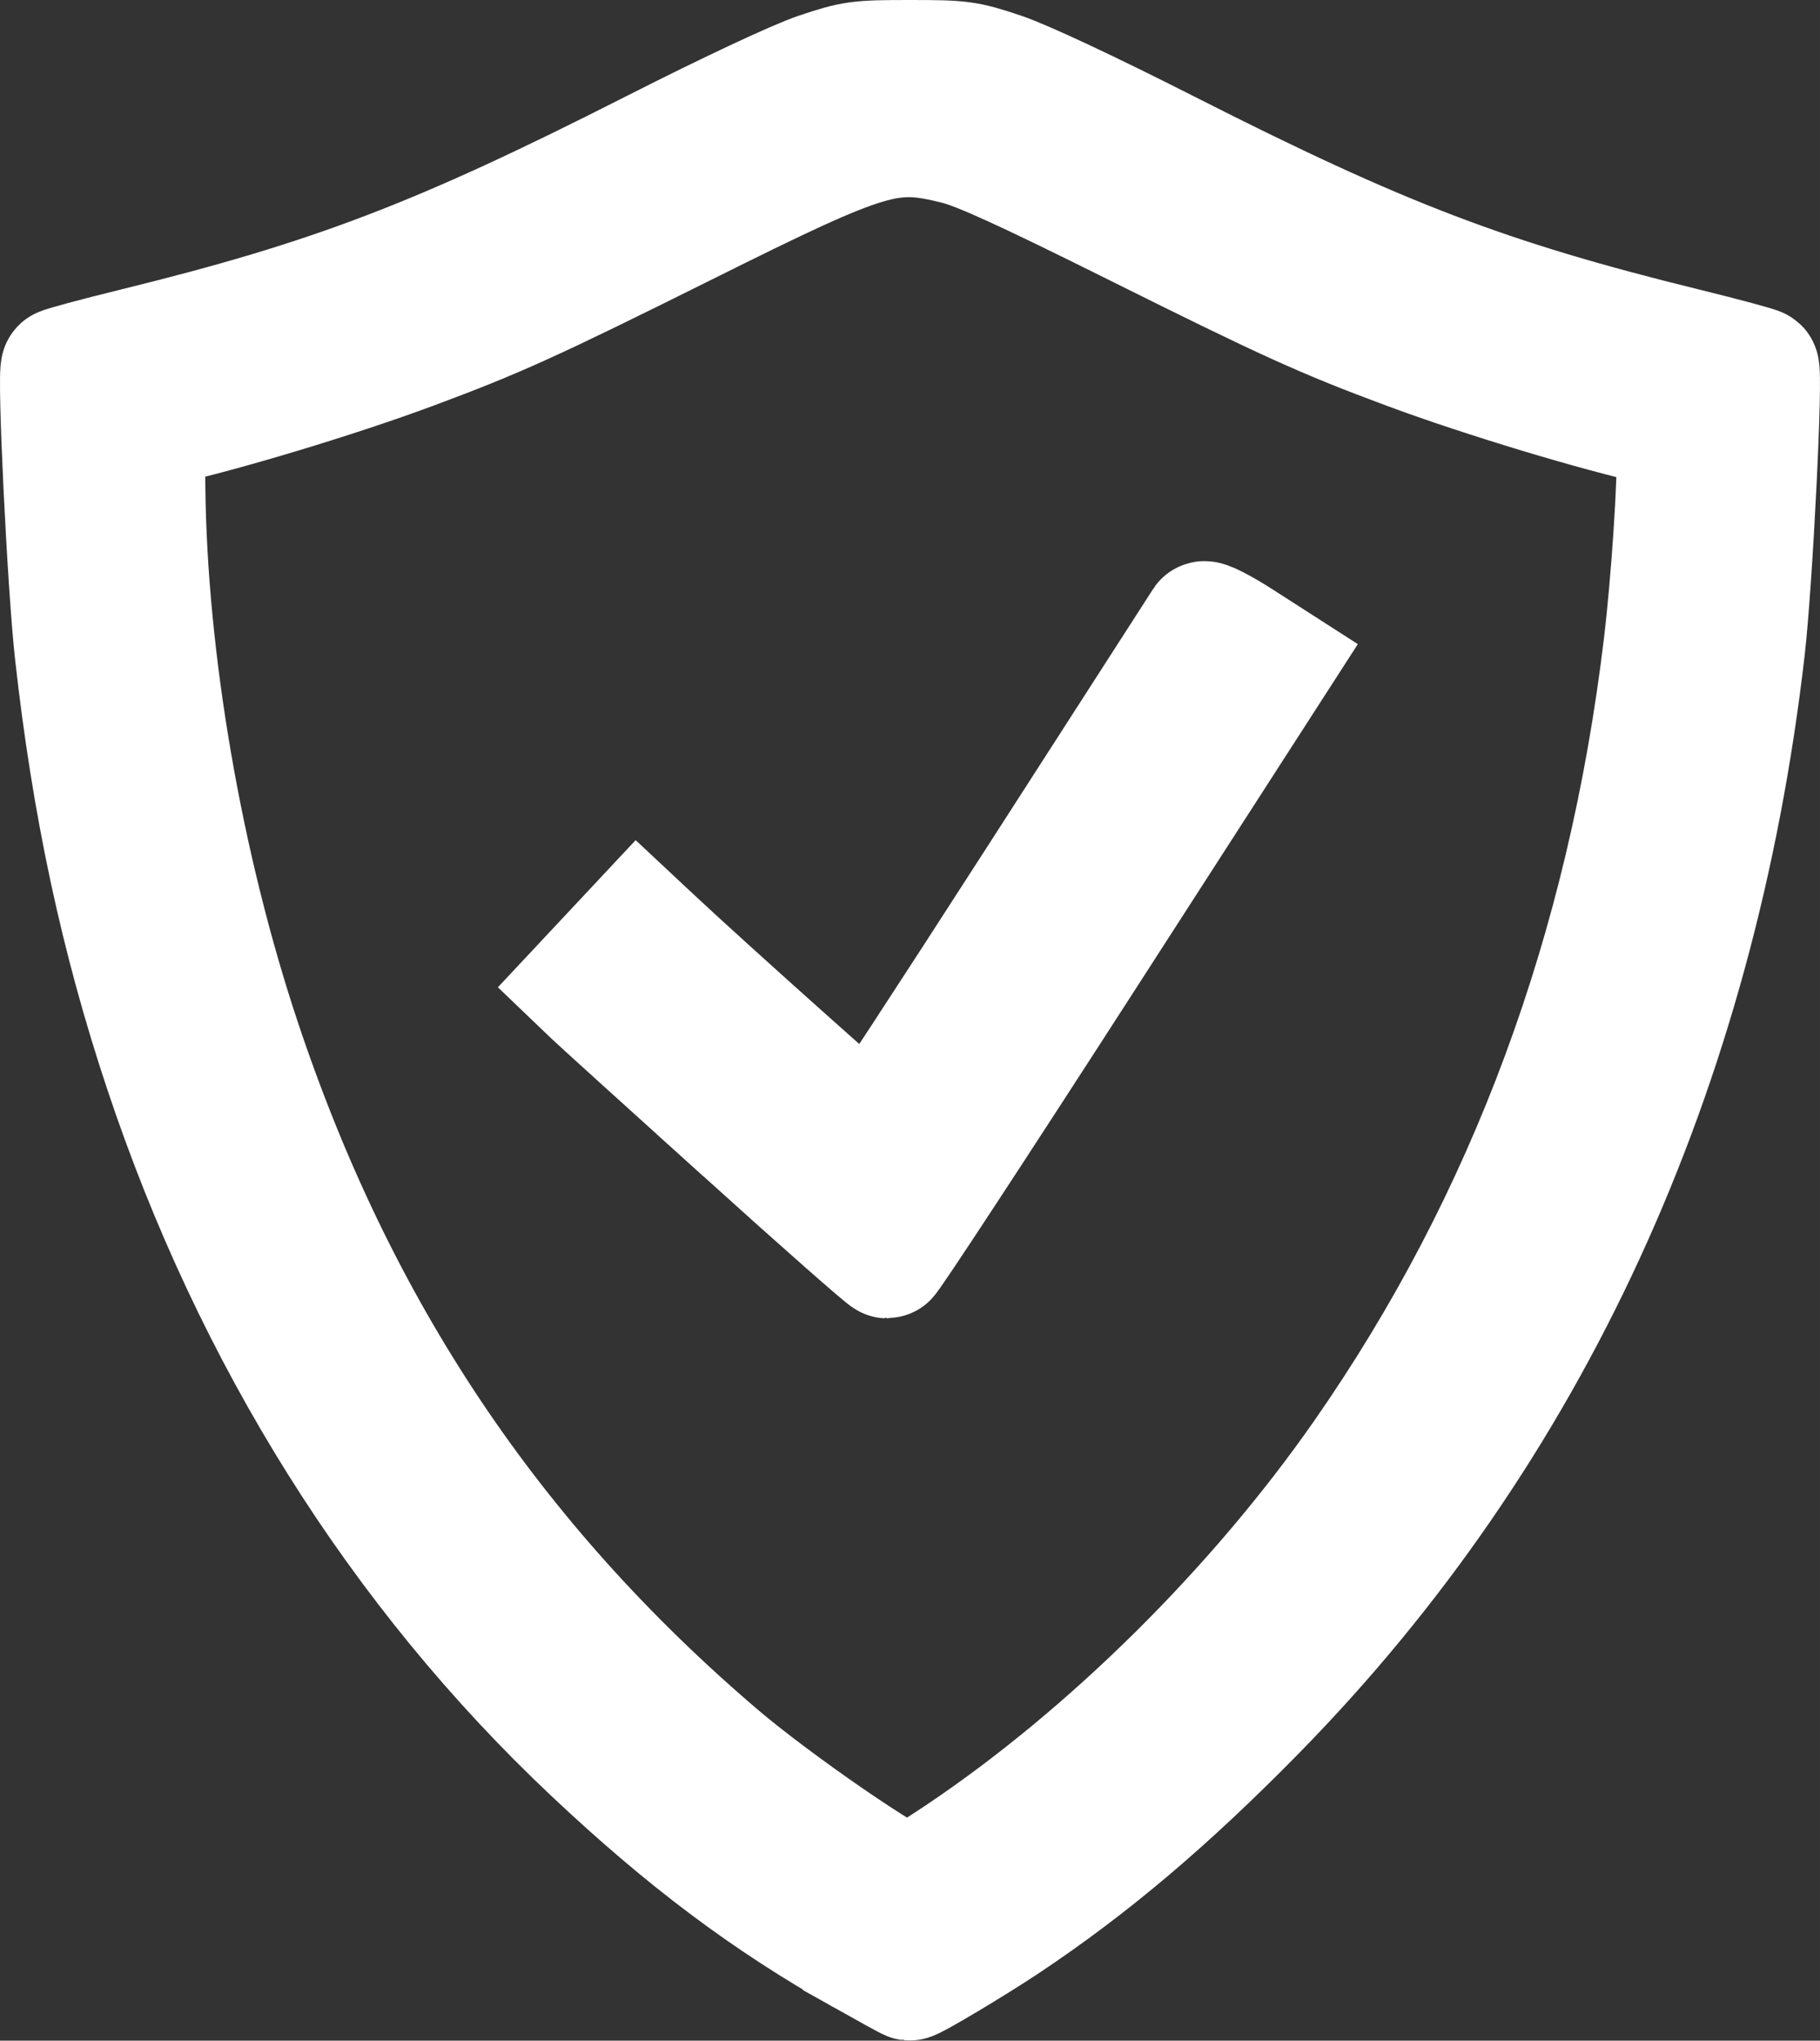 <?xml version="1.0" encoding="UTF-8" standalone="no"?>
<!-- Created with Inkscape (http://www.inkscape.org/) -->

<svg
   xmlns:dc="http://purl.org/dc/elements/1.1/"
   xmlns:cc="http://creativecommons.org/ns#"
   xmlns:rdf="http://www.w3.org/1999/02/22-rdf-syntax-ns#"
   xmlns:svg="http://www.w3.org/2000/svg"
   xmlns="http://www.w3.org/2000/svg"
   xmlns:sodipodi="http://sodipodi.sourceforge.net/DTD/sodipodi-0.dtd"
   xmlns:inkscape="http://www.inkscape.org/namespaces/inkscape"
   width="170.706mm"
   height="191.363mm"
   viewBox="0 0 604.864 678.059"
   id="svg2"
   version="1.1"
   inkscape:version="0.91 r13725"
   sodipodi:docname="schild.svg">
  <rect x="0" y="0" width="604.864" height="678.059" fill="#333333" stroke="none"/>
  <defs
     id="defs4" />
  <sodipodi:namedview
     id="base"
     pagecolor="#ffffff"
     bordercolor="#666666"
     borderopacity="1.0"
     inkscape:pageopacity="0.0"
     inkscape:pageshadow="2"
     inkscape:zoom="0.49497475"
     inkscape:cx="755.51177"
     inkscape:cy="314.39534"
     inkscape:document-units="px"
     inkscape:current-layer="layer1"
     showgrid="false"
     fit-margin-top="0"
     fit-margin-left="0"
     fit-margin-right="0"
     fit-margin-bottom="0"
     inkscape:window-width="1366"
     inkscape:window-height="716"
     inkscape:window-x="-8"
     inkscape:window-y="-8"
     inkscape:window-maximized="1" />
  <g
     inkscape:label="Ebene 1"
     inkscape:groupmode="layer"
     id="layer1"
     transform="translate(-18.476,-230.218)">
    <path
       style="fill:#ffffff;fill-opacity:1;stroke:#ffffff;stroke-width:40;stroke-miterlimit:4;stroke-dasharray:none;stroke-opacity:1"
       d="m 305.273,879.747 c -31.854,-17.909 -59.017,-38.276 -90,-67.481 C 151.162,751.834 102.666,674.591 73.067,585.766 c -14.619,-43.872 -24.064,-87.979 -29.712,-138.75 -2.502,-22.496 -5.923,-93.201 -4.574,-94.55 0.416,-0.416 11.609,-3.425 24.874,-6.686 65.377,-16.077 100.875,-29.641 171.775,-65.639 25.335,-12.863 47.669,-23.336 55,-25.79 11.706,-3.919 13.279,-4.132 30.468,-4.132 17.189,0 18.762,0.213 30.468,4.132 7.331,2.454 29.665,12.927 55,25.79 70.9,35.997 106.398,49.562 171.775,65.639 13.265,3.262 24.462,6.275 24.882,6.695 1.387,1.387 -2.095,71.095 -4.663,93.343 -16.184,140.254 -71.3,260.02 -162.399,352.889 -29.339,29.909 -54.966,51.602 -83.188,70.416 -10.638,7.092 -30.91,19.193 -31.998,19.101 -0.276,-0.023 -7.252,-3.838 -15.502,-8.476 z m 32.581,-33.435 c 49.211,-33.071 98.417,-81.814 133.745,-132.484 54.475,-78.134 87.668,-167.689 99.817,-269.312 2.503,-20.933 4.769,-55.116 4.265,-64.333 l -0.408,-7.458 -5,-1.076 c -20.053,-4.314 -58.847,-16.022 -83.75,-25.275 -28.106,-10.443 -39.718,-15.707 -91.25,-41.371 -35.887,-17.872 -51.359,-24.932 -58.637,-26.758 -22.494,-5.641 -28.839,-3.757 -90.113,26.758 -51.532,25.663 -63.144,30.928 -91.25,41.371 -24.809,9.218 -62.951,20.737 -83.75,25.294 l -5,1.095 0.199,19.314 c 0.593,57.411 12.42,126.04 31.693,183.898 32.06,96.248 83.427,173.065 158.733,237.381 18.746,16.01 58.271,43.195 63.327,43.556 0.798,0.057 8.619,-4.713 17.379,-10.6 z M 265.617,606.22 c -25.627,-23.125 -48.161,-43.546 -50.075,-45.379 l -3.48,-3.333 9.301,-9.933 9.301,-9.933 4.804,4.493 c 18.197,17.02 71.765,64.871 72.568,64.824 0.542,-0.032 25.454,-38.084 55.361,-84.56 29.906,-46.476 54.712,-85.019 55.125,-85.65 0.412,-0.631 5.881,2.148 12.153,6.177 l 11.403,7.324 -63.821,99.009 c -35.101,54.455 -64.321,99.009 -64.933,99.009 -0.612,0 -22.08,-18.921 -47.707,-42.046 z"
       id="path4160"
       inkscape:connector-curvature="0" />
  </g>
</svg>
